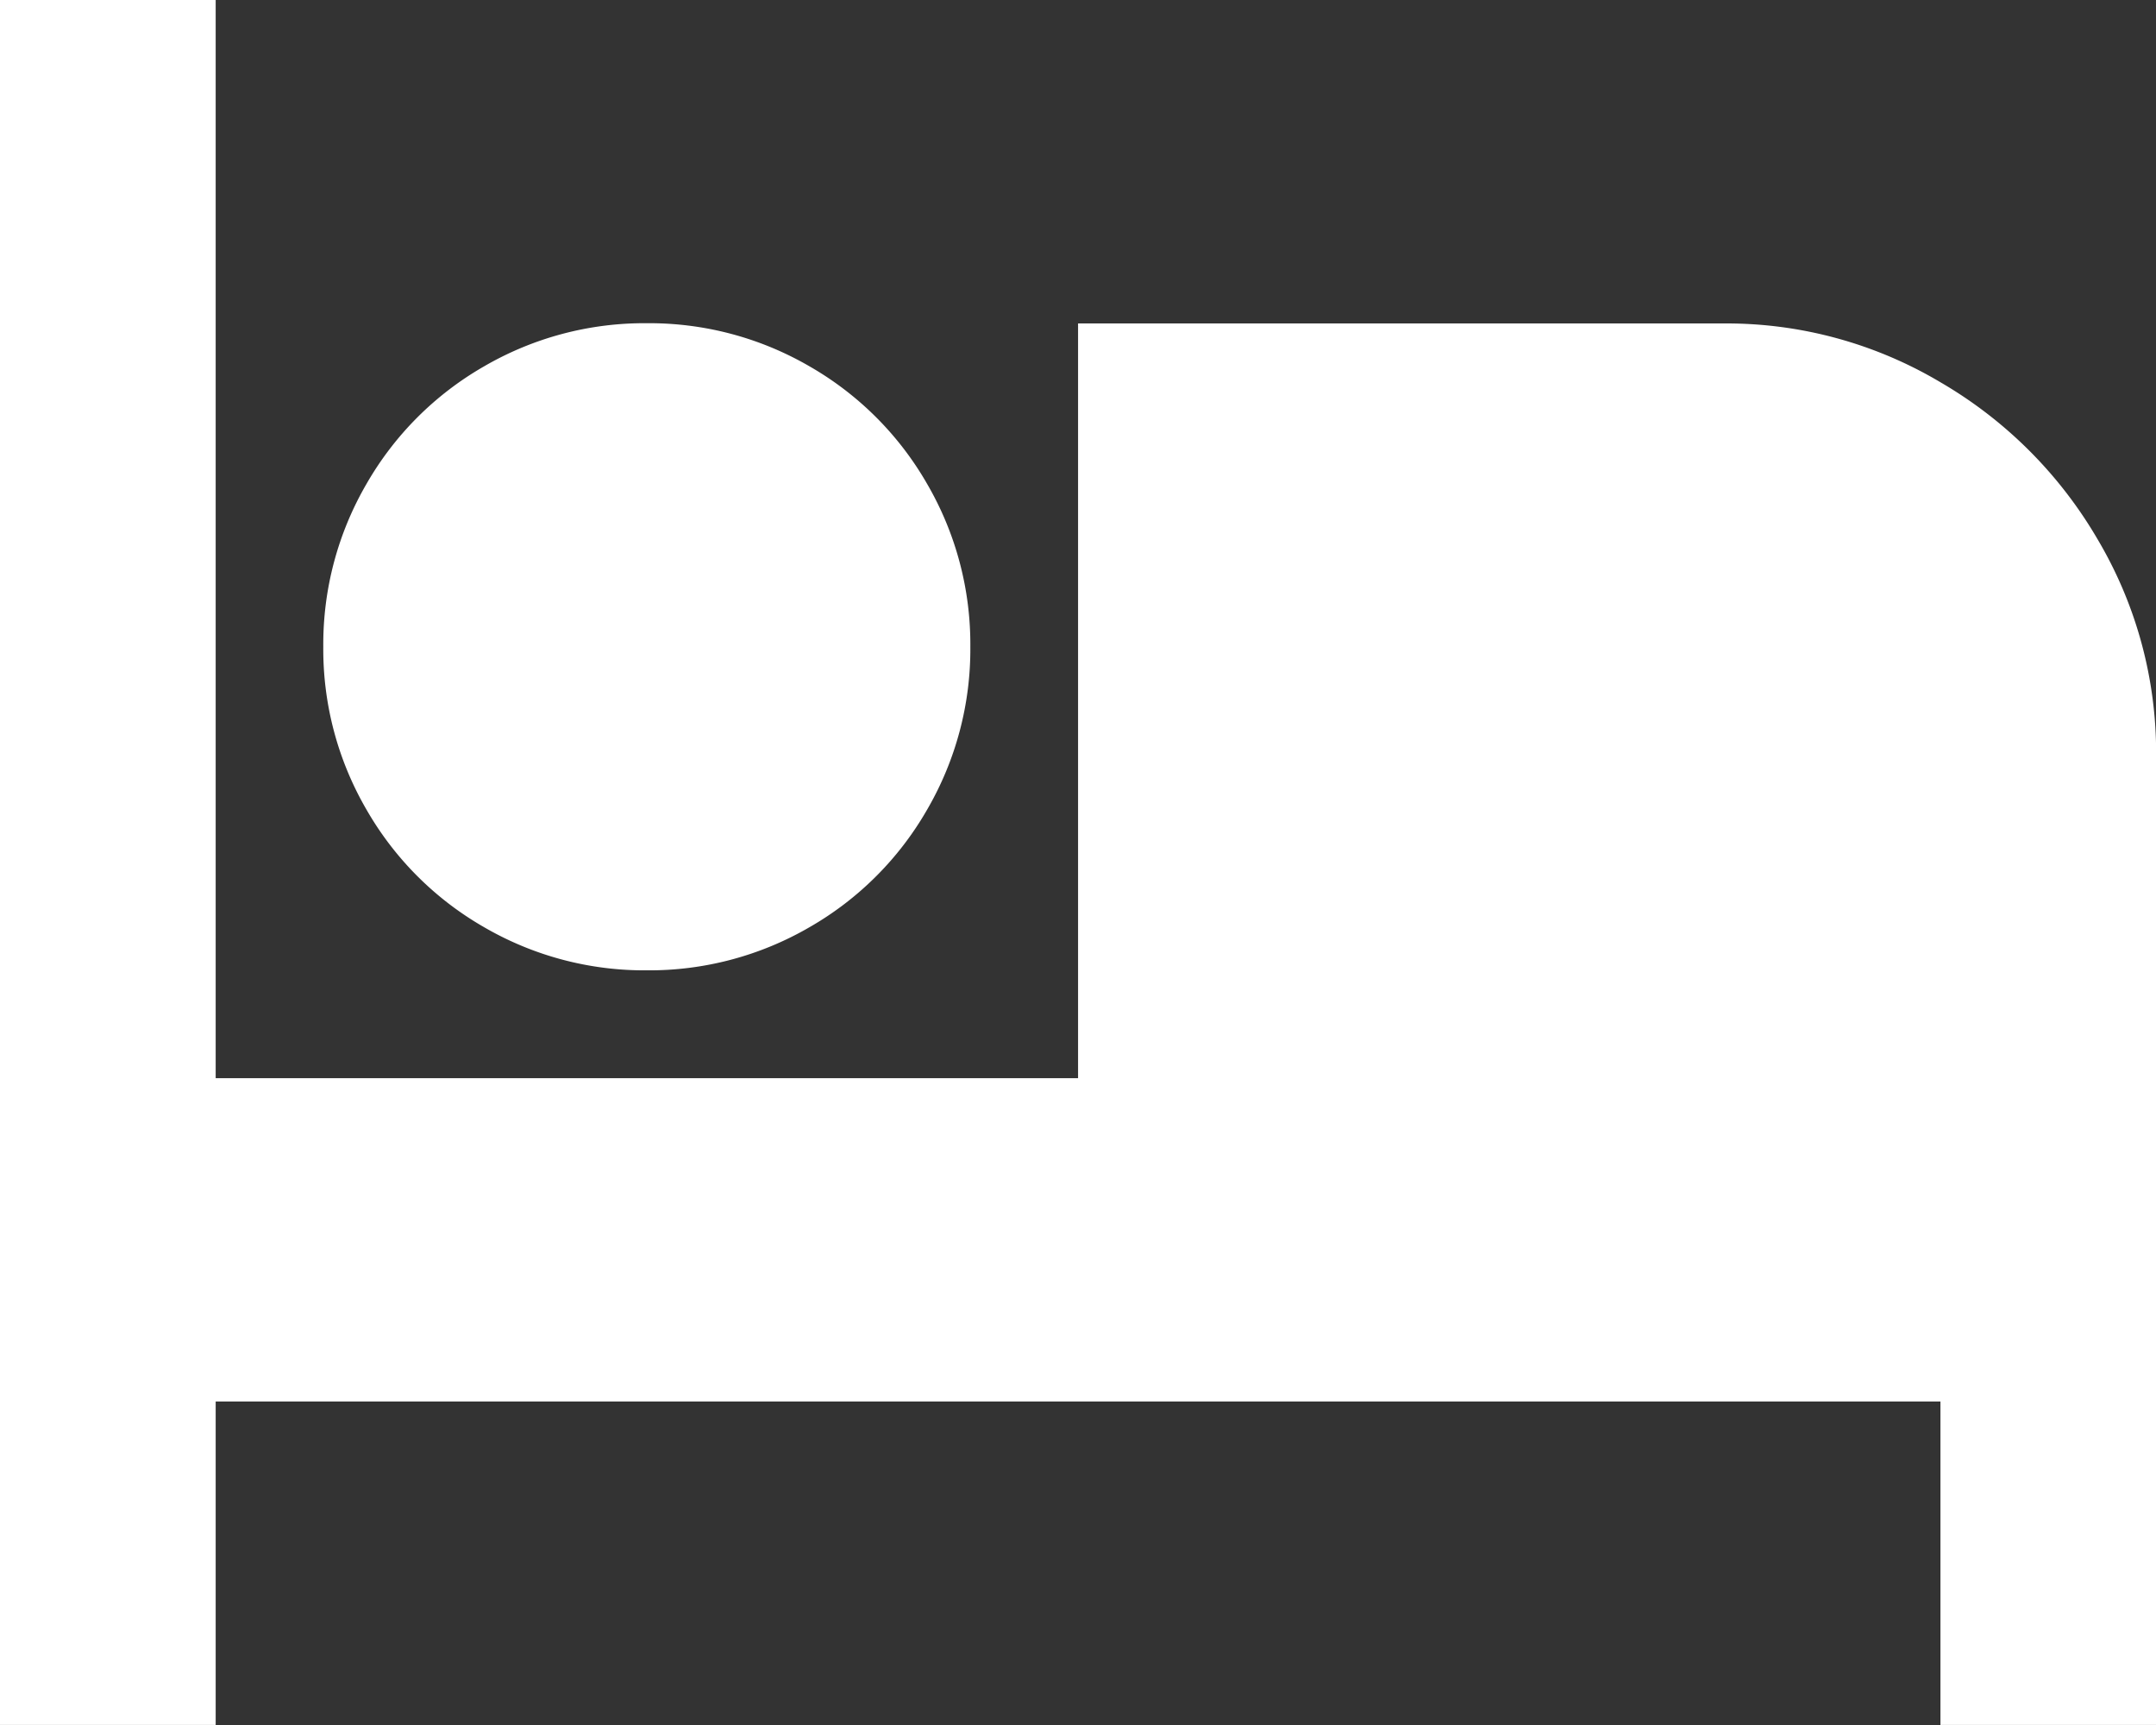 <svg xmlns="http://www.w3.org/2000/svg" width="18.333" height="14.667" viewBox="0 0 18.333 14.667">
  <rect x="0" y="0" width="18.333" height="14.667" fill="#333333" stroke="none"/>
  <path id="icon-living" d="M20.167-11.917v8.25H18.333v-2.75H3.667v2.75H1.833V-18.333H3.667v9.167H11v-6.417h5.5a3.558,3.558,0,0,1,1.833.5,3.7,3.7,0,0,1,1.338,1.338A3.558,3.558,0,0,1,20.167-11.917ZM7.333-10.083a2.711,2.711,0,0,1-1.384-.367,2.7,2.7,0,0,1-1-1,2.711,2.711,0,0,1-.367-1.384,2.711,2.711,0,0,1,.367-1.384,2.7,2.7,0,0,1,1-1,2.711,2.711,0,0,1,1.384-.367,2.711,2.711,0,0,1,1.384.367,2.7,2.7,0,0,1,1,1,2.711,2.711,0,0,1,.367,1.384,2.711,2.711,0,0,1-.367,1.384,2.7,2.7,0,0,1-1,1A2.711,2.711,0,0,1,7.333-10.083Z" transform="translate(-1.833 18.333)" fill="#fff"/>
</svg>
